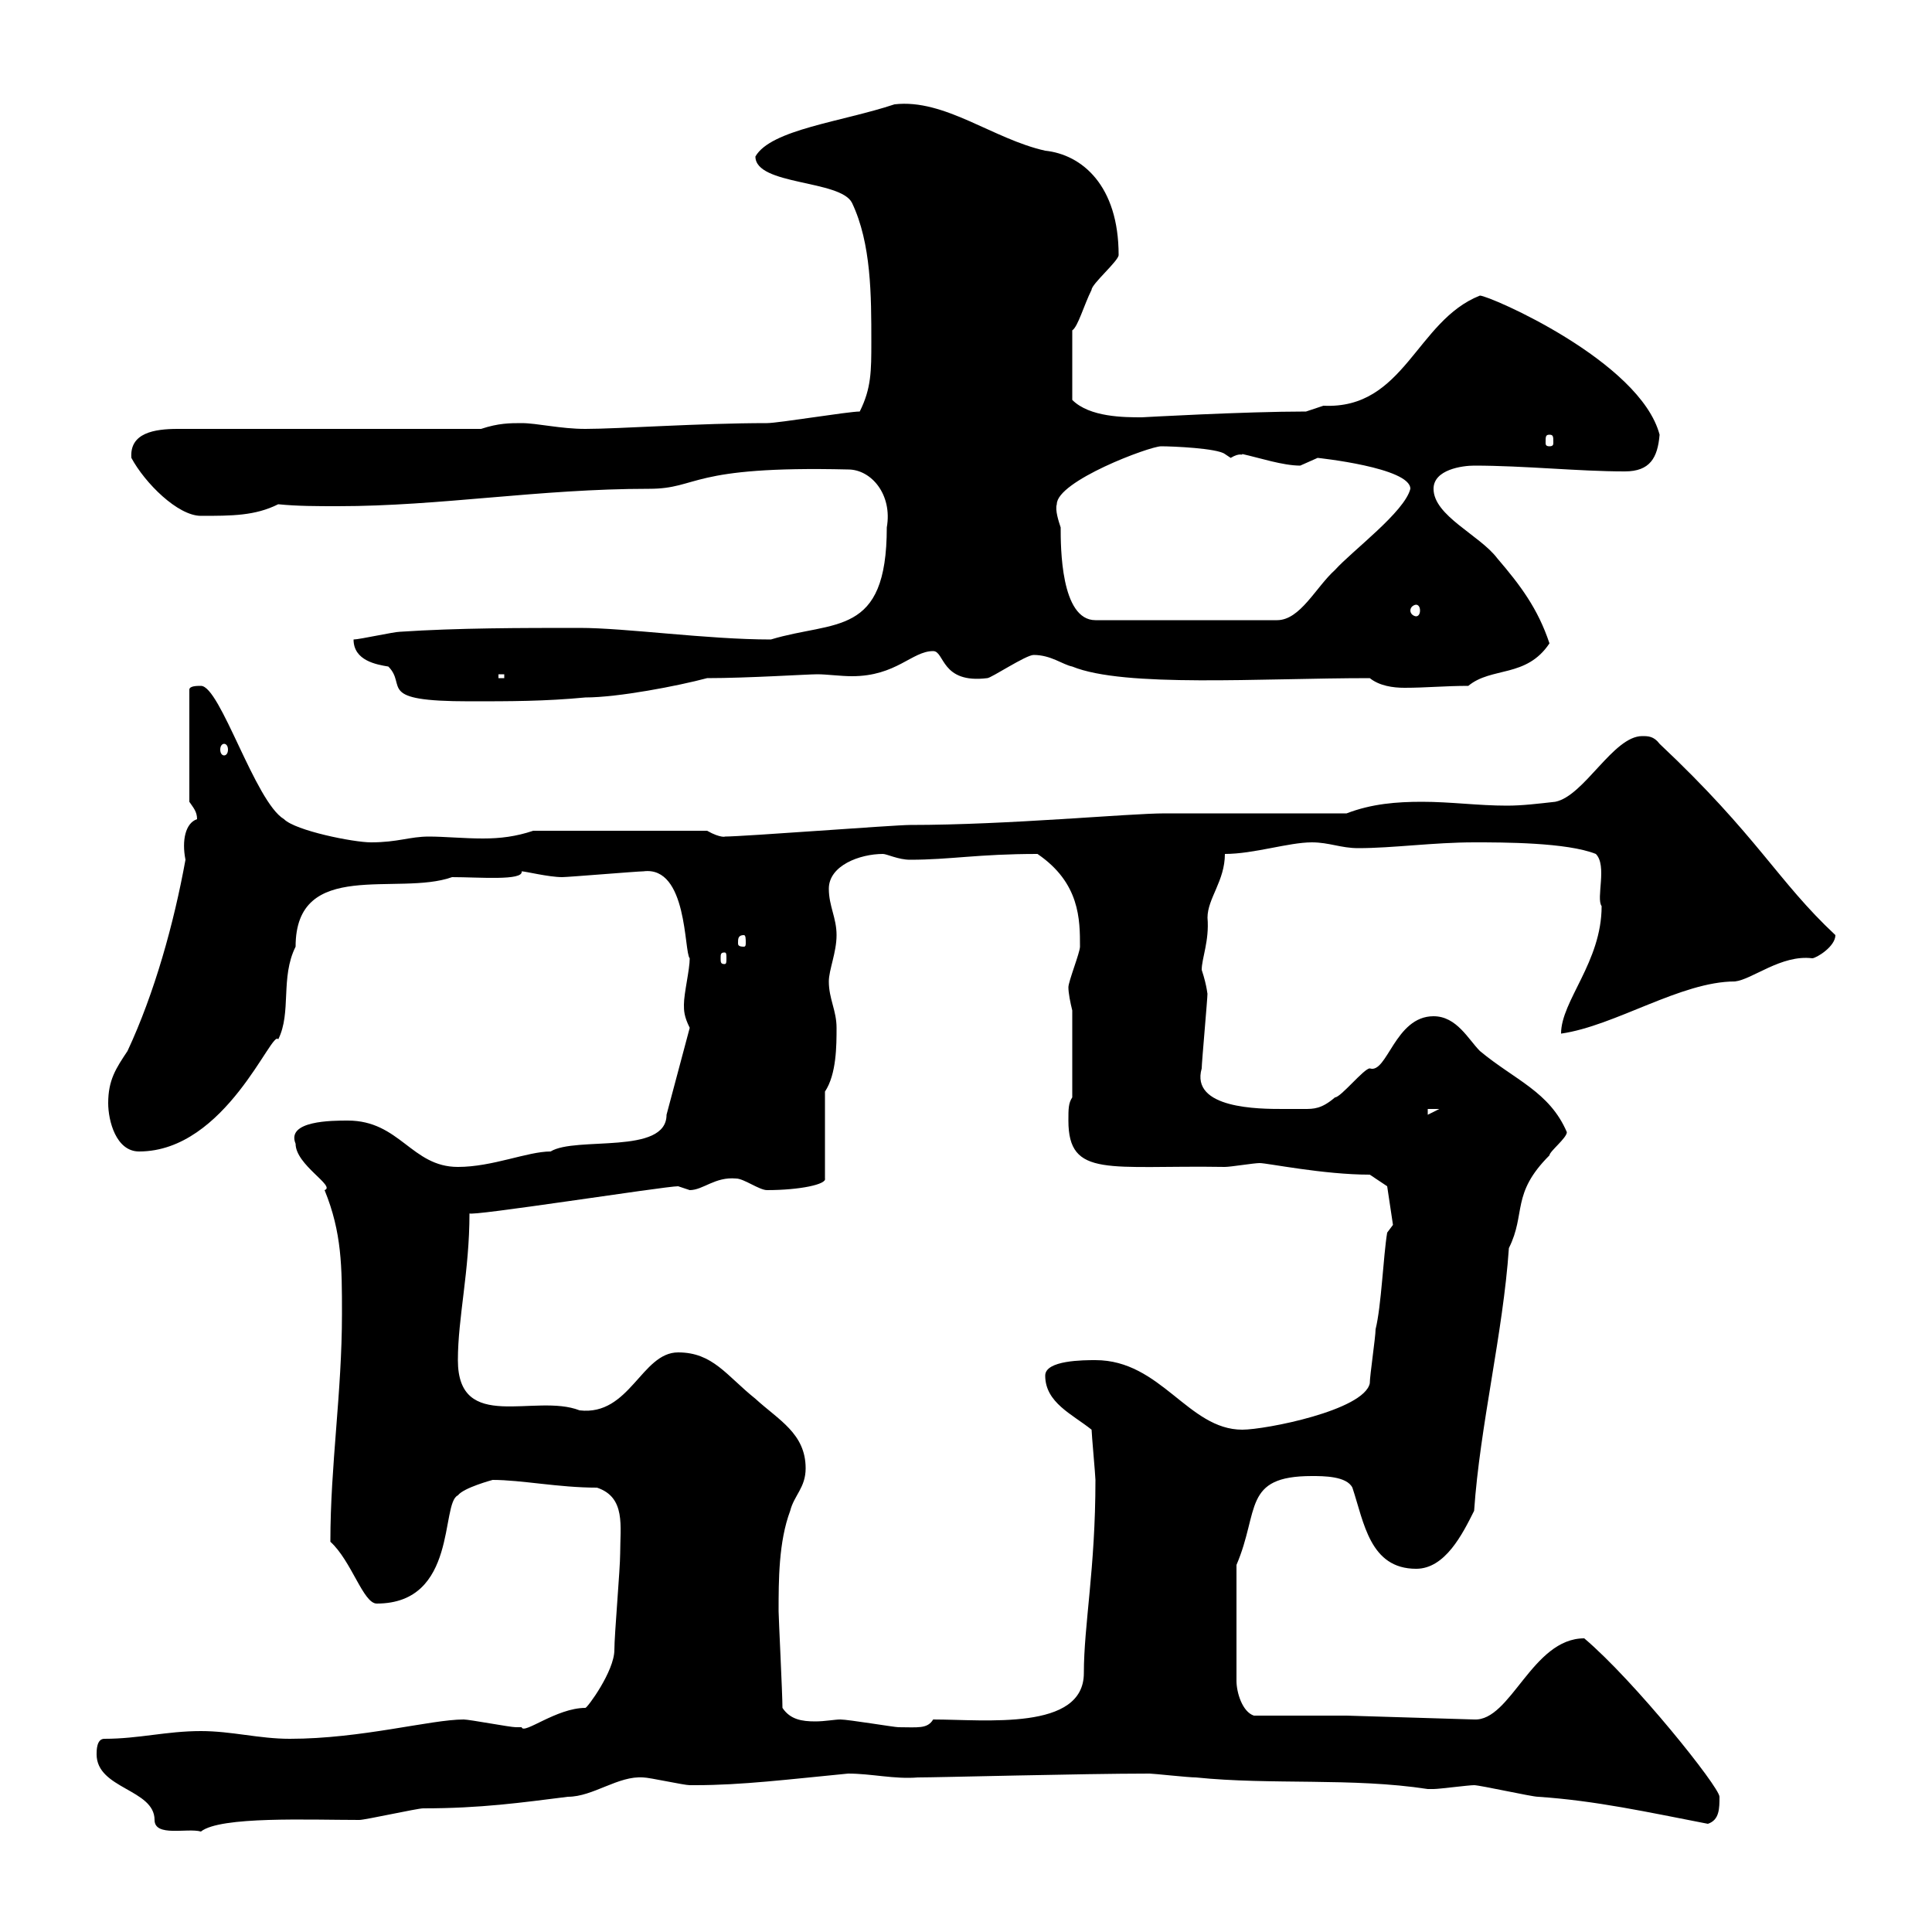 <svg xmlns="http://www.w3.org/2000/svg" xmlns:xlink="http://www.w3.org/1999/xlink" width="300" height="300"><path d="M15 272.40C15 277.80 24 277.80 24 282.60C24 285.30 29.10 283.80 31.20 284.40C34.20 282 48 282.60 55.80 282.60C56.70 282.60 64.80 280.80 65.70 280.80C74.70 280.80 81 279.90 88.20 279C92.10 279 96 275.70 99.90 276C100.80 276 106.20 277.20 107.10 277.20C108 277.20 108 277.20 108 277.20C115.20 277.20 122.40 276.30 131.70 275.40C135.30 275.40 138.90 276.30 142.50 276C145.80 276 168 275.40 178.50 275.40C179.10 275.40 184.50 276 185.70 276C197.40 277.20 210 276 221.70 277.80C221.70 277.80 221.70 277.80 222.60 277.80C223.50 277.80 228 277.20 228.90 277.20C229.80 277.20 237.90 279 238.80 279C247.80 279.60 255.90 281.40 265.20 283.20C267 282.60 267 280.80 267 279C267 277.50 253.80 261 246 254.40C237.90 254.40 234.60 267.30 228.90 267L209.10 266.40L194.70 266.40C192.90 265.80 192 262.80 192 261L192 243C195.60 234.60 192.90 229.20 203.70 229.20C205.50 229.20 209.10 229.20 210 231C211.80 236.40 212.70 243.60 219.90 243.60C224.40 243.60 227.10 238.20 228.90 234.60C229.80 221.40 233.40 207 234.30 193.80C237 188.40 234.60 185.40 240.60 179.40C240.60 178.80 243.30 176.70 243.30 175.80C240.60 169.50 235.20 167.70 229.80 163.20C228 161.40 226.20 157.80 222.60 157.80C216.60 157.80 215.40 166.80 212.70 165.90C211.80 165.90 208.20 170.40 207.30 170.40C205.20 172.20 204 172.20 202.50 172.20C201.90 172.20 200.70 172.20 199.20 172.20C195.60 172.20 184.80 172.20 186.60 165.90C186.60 165 187.50 155.10 187.50 154.20C187.50 154.80 187.50 153.30 186.60 150.60C186.60 148.80 187.80 146.10 187.50 142.50C187.50 139.50 190.20 136.80 190.20 132.60C194.70 132.60 200.10 130.80 203.70 130.80C206.40 130.80 208.20 131.70 210.90 131.70C216.30 131.70 222.60 130.80 228.90 130.80C233.40 130.80 243.30 130.80 247.80 132.60C249.60 134.40 247.80 139.50 248.70 140.70C248.70 149.40 242.40 155.40 242.40 160.50C250.80 159.30 261 152.40 269.40 152.40C272.10 152.10 276.60 148.20 281.40 148.80C282 148.80 285 147 285 145.20C276 136.80 273 129.90 257.70 115.50C256.80 114.30 255.90 114.30 255 114.30C250.50 114.30 246 123.60 241.50 124.50C238.80 124.80 236.40 125.10 234 125.10C229.50 125.10 225.30 124.50 220.80 124.50C216.90 124.50 213 124.80 209.10 126.30C204.60 126.30 185.70 126.30 180.90 126.30C175.20 126.30 156.60 128.10 141.30 128.10C138.90 128.10 115.50 129.90 112.50 129.90C112.80 129.90 111.90 130.20 109.80 129L82.80 129C80.10 129.90 77.70 130.20 75 130.20C72 130.20 69 129.90 66.60 129.90C63.60 129.90 61.80 130.80 57.60 130.80C54.90 130.80 45.90 129 44.10 127.20C39.60 124.50 34.20 106.50 31.20 106.50C30.60 106.50 29.40 106.50 29.40 107.10L29.40 124.50C30 125.40 30.60 126 30.60 127.20C28.80 127.80 28.20 130.50 28.80 133.50C27 143.40 24 154.20 19.80 163.20C18 165.90 16.80 167.70 16.80 171.30C16.80 174 18 178.80 21.60 178.80C35.10 178.80 42.30 159.60 43.20 161.40C45.30 157.20 43.50 151.80 45.90 147C45.90 133.20 61.80 139.20 70.20 136.20C74.40 136.20 81.30 136.80 81 135.30C81.60 135.30 85.20 136.20 87.30 136.20C88.20 136.20 99 135.30 99.90 135.30C106.80 134.40 106.20 147.90 107.10 148.80C107.10 150.60 106.20 154.20 106.20 156C106.20 156.90 106.20 157.80 107.10 159.60L103.50 173.10C103.50 179.40 89.40 176.40 85.50 178.80C81.90 178.80 76.50 181.20 71.10 181.20C63.90 181.20 62.10 174 54 174C51.60 174 44.40 174 45.90 177.60C45.90 180.90 52.20 184.20 50.40 184.80C53.10 191.40 53.10 196.80 53.10 204C53.10 216.30 51.30 227.40 51.30 239.40C54.60 242.40 56.40 249 58.50 249C71.10 249 68.40 233.40 71.10 232.20C72 231 76.50 229.80 76.50 229.80C81 229.80 86.70 231 92.70 231C97.20 232.50 96.30 237 96.30 241.20C96.30 243.60 95.40 253.80 95.40 256.20C95.40 259.50 91.20 265.20 90.90 265.20C86.40 265.20 81.30 269.40 81 268.20C81 268.20 80.10 268.20 80.10 268.20C79.20 268.20 72.90 267 72 267C66.90 267 56.10 270 45 270C40.20 270 36 268.80 31.20 268.80C25.80 268.80 21.60 270 16.20 270C15 270 15 271.80 15 272.40ZM121.50 265.20C121.50 263.10 120.90 251.10 120.90 250.20C120.90 245.40 120.90 239.40 122.70 234.60C123.30 232.20 125.10 231 125.10 228C125.10 222.60 120.90 220.50 117.30 217.20C112.80 213.60 110.70 210 105.30 210C99.60 210 97.80 219.90 90 219C83.10 216.30 71.10 222.60 71.10 211.20C71.10 204.60 72.90 197.40 72.90 188.40C72.60 189 103.20 184.20 105.30 184.20C105.30 184.20 107.10 184.80 107.10 184.80C109.20 184.80 111 182.70 114.30 183C115.50 183 117.90 184.80 119.10 184.80C124.20 184.80 128.40 183.90 128.10 183L128.10 169.50C129.90 166.80 129.90 162.30 129.90 159.60C129.90 156.90 128.70 155.10 128.70 152.40C128.70 150.60 129.90 147.90 129.90 145.20C129.90 142.50 128.70 140.70 128.70 138C128.70 134.40 133.50 132.60 137.10 132.60C137.70 132.60 139.50 133.50 141.30 133.50C147.60 133.50 151.80 132.60 161.10 132.60C167.70 137.10 167.70 142.80 167.70 147C167.70 147.90 165.90 152.40 165.90 153.30C165.90 154.20 166.20 155.70 166.50 156.90L166.50 170.40C165.90 171.30 165.90 172.20 165.90 174C165.90 183 172.20 180.90 190.20 181.20C191.10 181.20 194.70 180.60 195.60 180.60C196.80 180.60 205.50 182.40 212.70 182.40L215.40 184.20L216.30 190.20L215.40 191.40C214.80 195 214.50 202.80 213.60 206.40C213.60 207.60 212.70 213.60 212.70 214.80C211.80 219 196.50 222 192.90 222C184.50 222 180.30 211.20 170.10 211.20C168.30 211.20 162.30 211.20 162.30 213.60C162.30 217.80 166.50 219.60 169.50 222C169.50 222.60 170.10 229.20 170.10 229.80C170.10 243.60 168.30 252.30 168.30 259.80C168.30 268.80 153 267 144.90 267C144 268.50 142.50 268.20 139.50 268.20C138.90 268.20 131.70 267 130.50 267C129.60 267 128.10 267.30 126.60 267.30C124.50 267.30 122.70 267 121.50 265.20ZM221.70 172.20L223.50 172.20L221.70 173.10ZM112.50 147.90C112.80 147.90 112.80 148.20 112.80 148.80C112.80 149.40 112.80 149.70 112.50 149.70C111.90 149.70 111.90 149.40 111.90 148.80C111.90 148.20 111.90 147.90 112.50 147.90ZM115.50 145.20C115.80 145.20 115.80 145.80 115.80 146.40C115.80 146.70 115.80 147 115.50 147C114.60 147 114.60 146.70 114.60 146.40C114.60 145.80 114.60 145.20 115.50 145.20ZM34.80 115.50C35.10 115.50 35.40 115.80 35.40 116.40C35.40 117 35.10 117.30 34.80 117.30C34.50 117.30 34.20 117 34.20 116.40C34.20 115.80 34.50 115.50 34.80 115.50ZM54.90 99.30C54.90 102.60 58.50 103.20 60.30 103.50C63.30 106.50 58.20 108.90 72.90 108.90C79.20 108.90 84.60 108.90 90.90 108.30C96 108.30 105.30 106.50 109.80 105.30C116.10 105.30 125.40 104.70 126.90 104.70C128.40 104.70 130.50 105 132.30 105C139.20 105 141.60 101.10 144.90 101.10C146.70 101.10 146.10 106.20 153.30 105.30C153.90 105.30 159.30 101.70 160.50 101.70C163.20 101.70 165 103.20 166.50 103.50C174.60 106.80 195.60 105.30 212.70 105.30C214.20 106.50 216.30 106.80 218.10 106.80C221.40 106.80 224.40 106.50 228 106.50C231.60 103.50 237 105.30 240.60 99.90C238.80 94.50 236.10 90.90 232.50 86.70C229.80 83.10 222.60 80.10 222.60 75.90C222.60 72.90 227.10 72.30 228.90 72.30C236.70 72.30 245.10 73.20 252.30 73.20C256.20 73.20 257.40 71.10 257.70 67.50C254.70 56.10 231.30 45.90 229.80 45.90C219.90 49.80 218.10 63.60 205.50 63C205.50 63 202.80 63.90 202.80 63.90C193.20 63.90 177.30 64.80 177.30 64.80C174.60 64.80 169.20 64.80 166.50 62.10L166.50 51.30C167.40 50.70 168.30 47.40 169.50 45C169.50 44.10 173.70 40.50 173.70 39.60C173.70 28.80 168 24 162.30 23.40C154.20 21.60 146.70 15.30 138.90 16.20C130.80 18.90 119.70 20.10 117.30 24.30C117.30 28.80 130.50 27.90 132.30 31.50C135.30 37.80 135.30 45.90 135.30 53.10C135.30 57.60 135.30 60.30 133.50 63.90C131.70 63.90 120.90 65.70 119.10 65.70C108.60 65.70 96 66.60 90.90 66.60C87 66.60 83.40 65.70 81 65.70C79.20 65.70 77.40 65.70 74.70 66.60L27.60 66.60C24 66.60 20.10 67.20 20.40 71.10C22.50 75 27.60 80.10 31.20 80.10C36 80.10 39.60 80.10 43.20 78.30C46.20 78.60 49.20 78.60 52.50 78.60C68.40 78.60 83.70 75.90 100.80 75.90C108.60 75.90 106.80 72.30 131.70 72.90C135.30 72.90 138.60 76.80 137.70 81.90C137.70 99 129.60 96.30 119.70 99.30C109.80 99.30 97.20 97.50 90 97.50C81 97.50 71.10 97.50 62.10 98.10C61.20 98.10 55.80 99.30 54.90 99.30ZM77.40 104.70L78.30 104.70L78.30 105.30L77.40 105.30ZM164.10 78.30C164.10 74.70 178.50 69.30 180.30 69.30C182.10 69.30 189 69.60 190.20 70.50L191.10 71.10C192.60 70.20 192.90 70.80 192.90 70.50C195.60 71.10 199.20 72.30 201.90 72.30C201.90 72.30 204.60 71.10 204.60 71.10C204.60 71.10 219 72.60 219 75.90C218.10 79.50 210 85.50 207.30 88.50C204.30 91.20 201.90 96.30 198.30 96.30L170.10 96.30C164.70 96.30 164.70 84.90 164.70 81.90C164.40 81 163.80 79.20 164.10 78.30ZM219.90 93.90C220.20 93.90 220.50 94.20 220.50 94.80C220.50 95.40 220.20 95.70 219.90 95.70C219.60 95.70 219 95.40 219 94.80C219 94.20 219.60 93.90 219.90 93.90ZM240.60 67.50C241.20 67.50 241.20 67.80 241.20 68.70C241.20 69 241.20 69.30 240.60 69.30C240 69.30 240 69 240 68.70C240 67.80 240 67.50 240.60 67.50Z"/></svg>